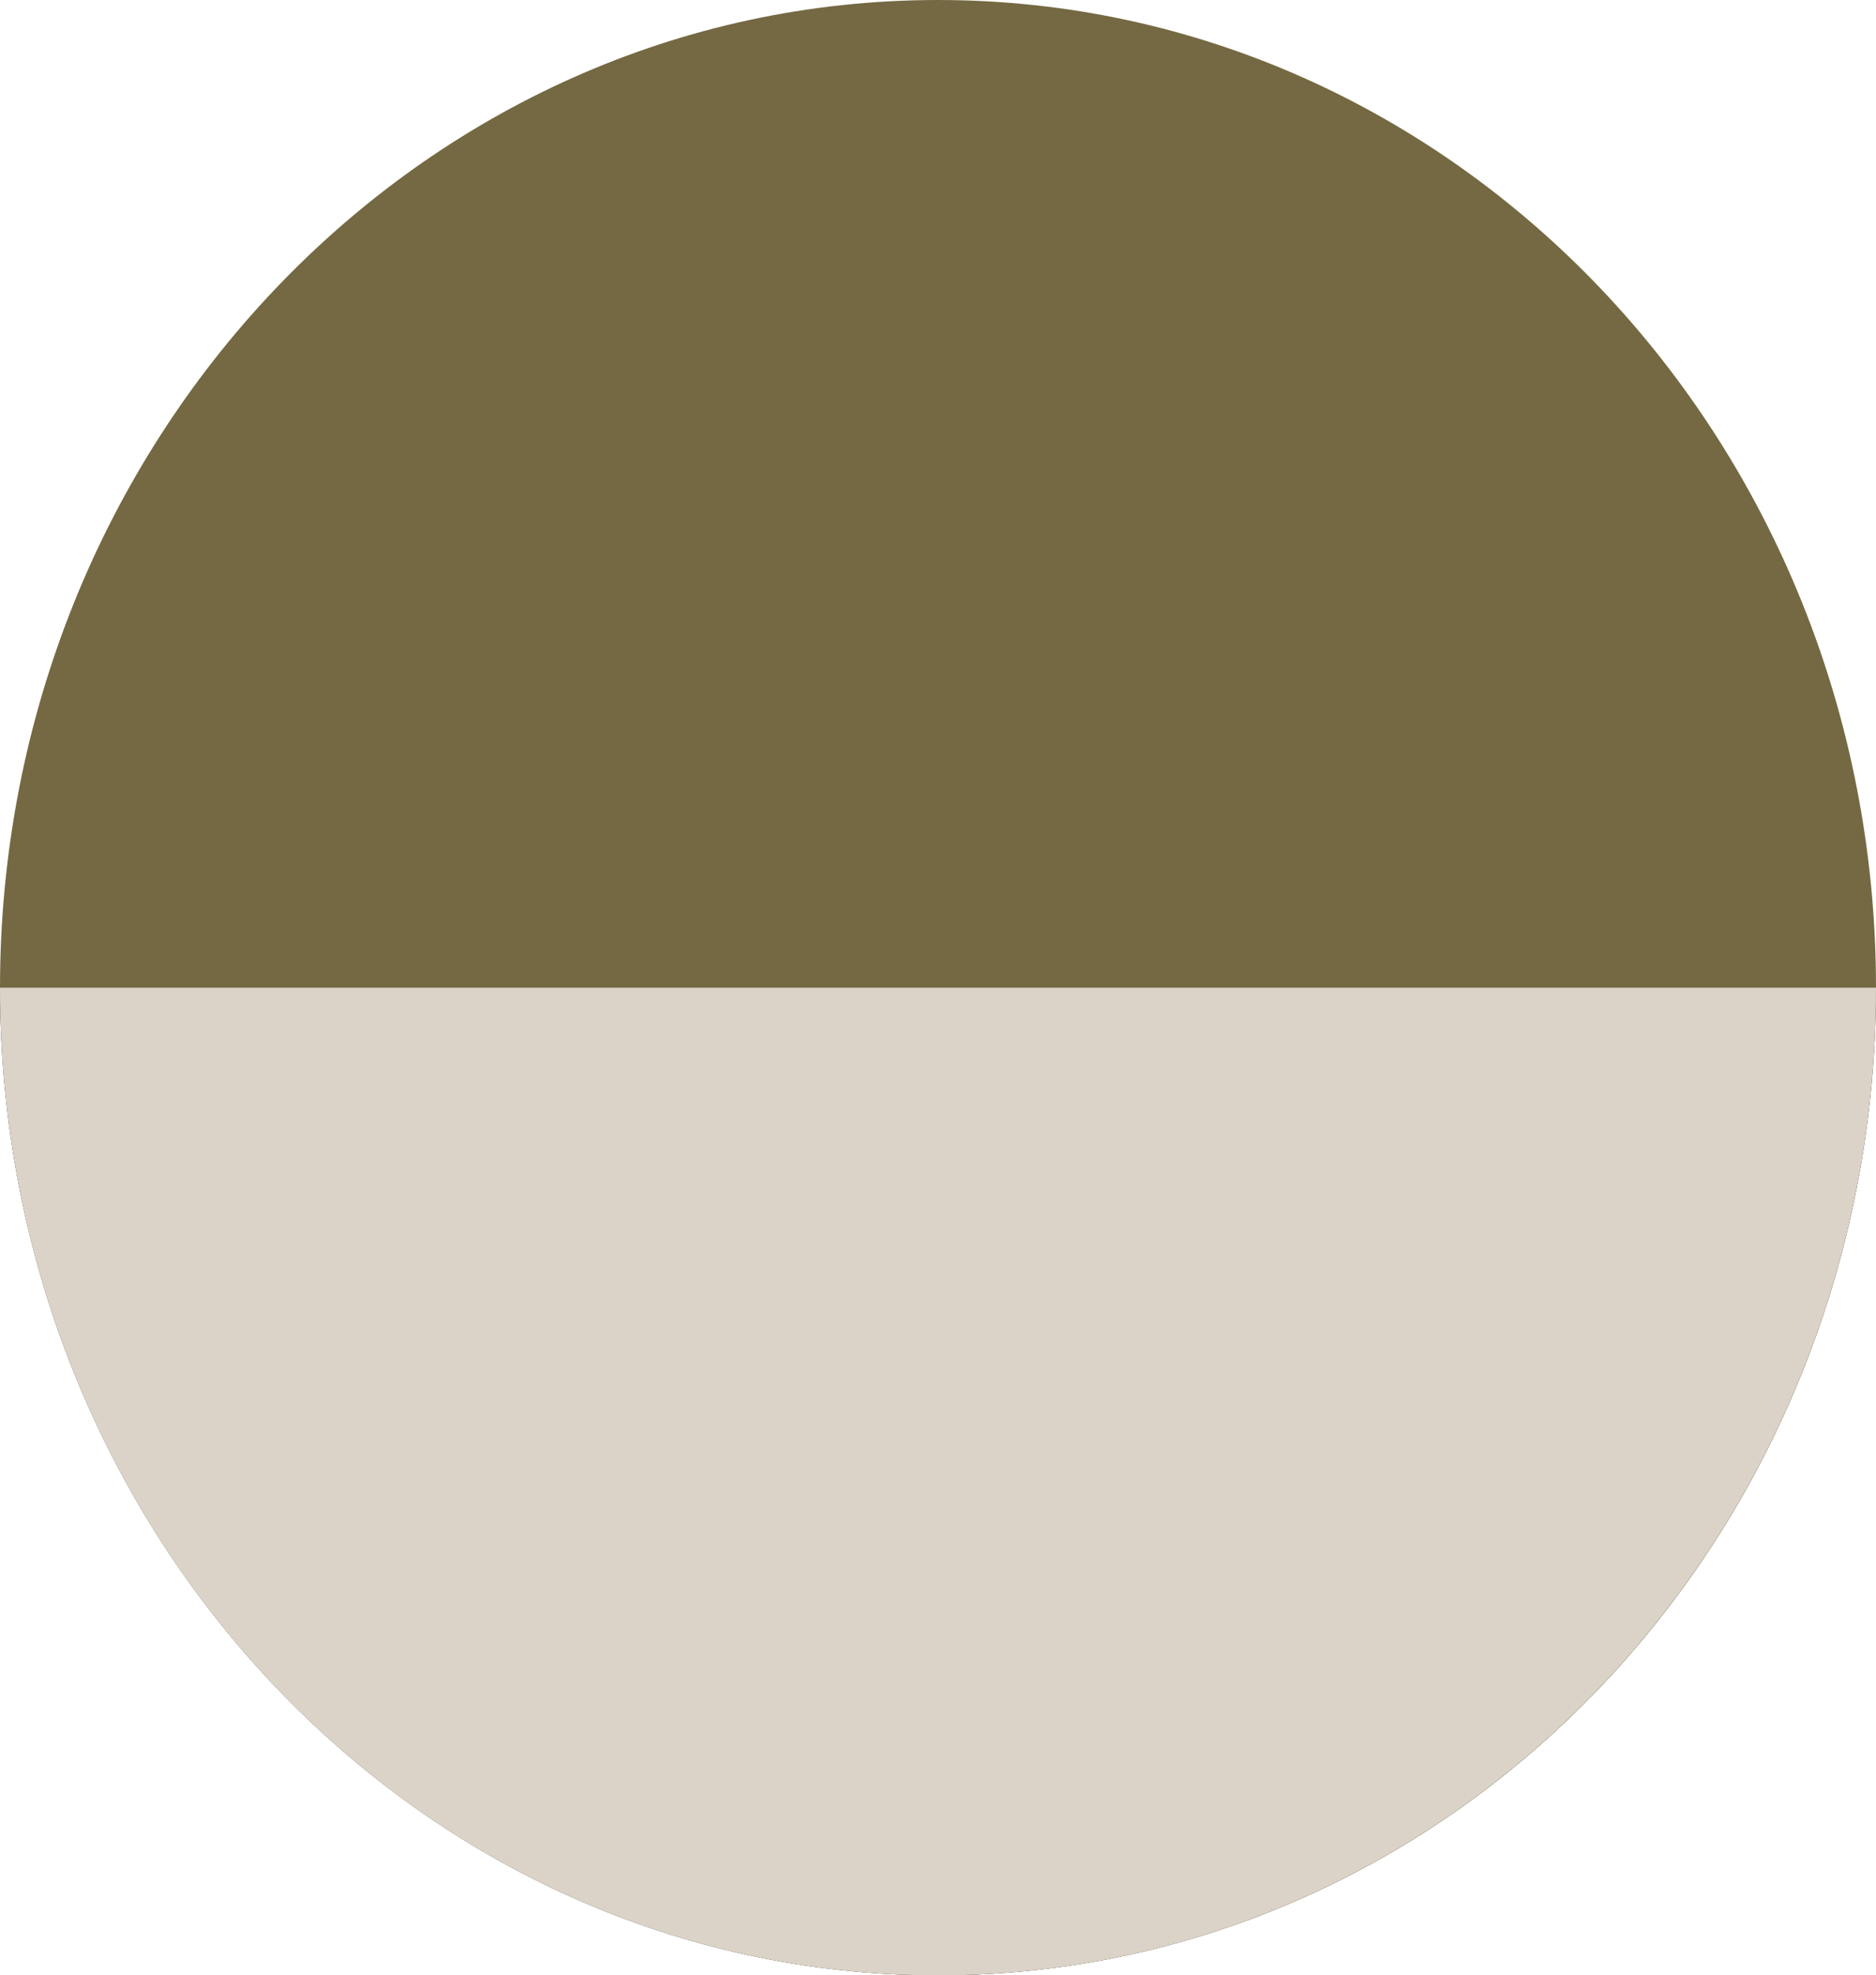 <svg xmlns="http://www.w3.org/2000/svg" viewBox="0 0 25.1 26.42"><defs><style>.cls-1{fill:#746942;}.cls-2{fill:#66625e;}.cls-3{fill:#dbd3c7;}</style></defs><title>img_color_02_01</title><g id="レイヤー_2" data-name="レイヤー 2"><g id="TEXT"><path class="cls-1" d="M25.1,13.21c0,7.3-5.62,13.21-12.55,13.21S0,20.5,0,13.21,5.62,0,12.55,0,25.1,5.91,25.1,13.21"/><path class="cls-2" d="M0,13.21c0,7.3,5.62,13.21,12.55,13.21S25.1,20.5,25.1,13.21Z"/><path class="cls-3" d="M0,13.21c0,7.3,5.62,13.21,12.55,13.21S25.1,20.5,25.1,13.21Z"/></g></g></svg>